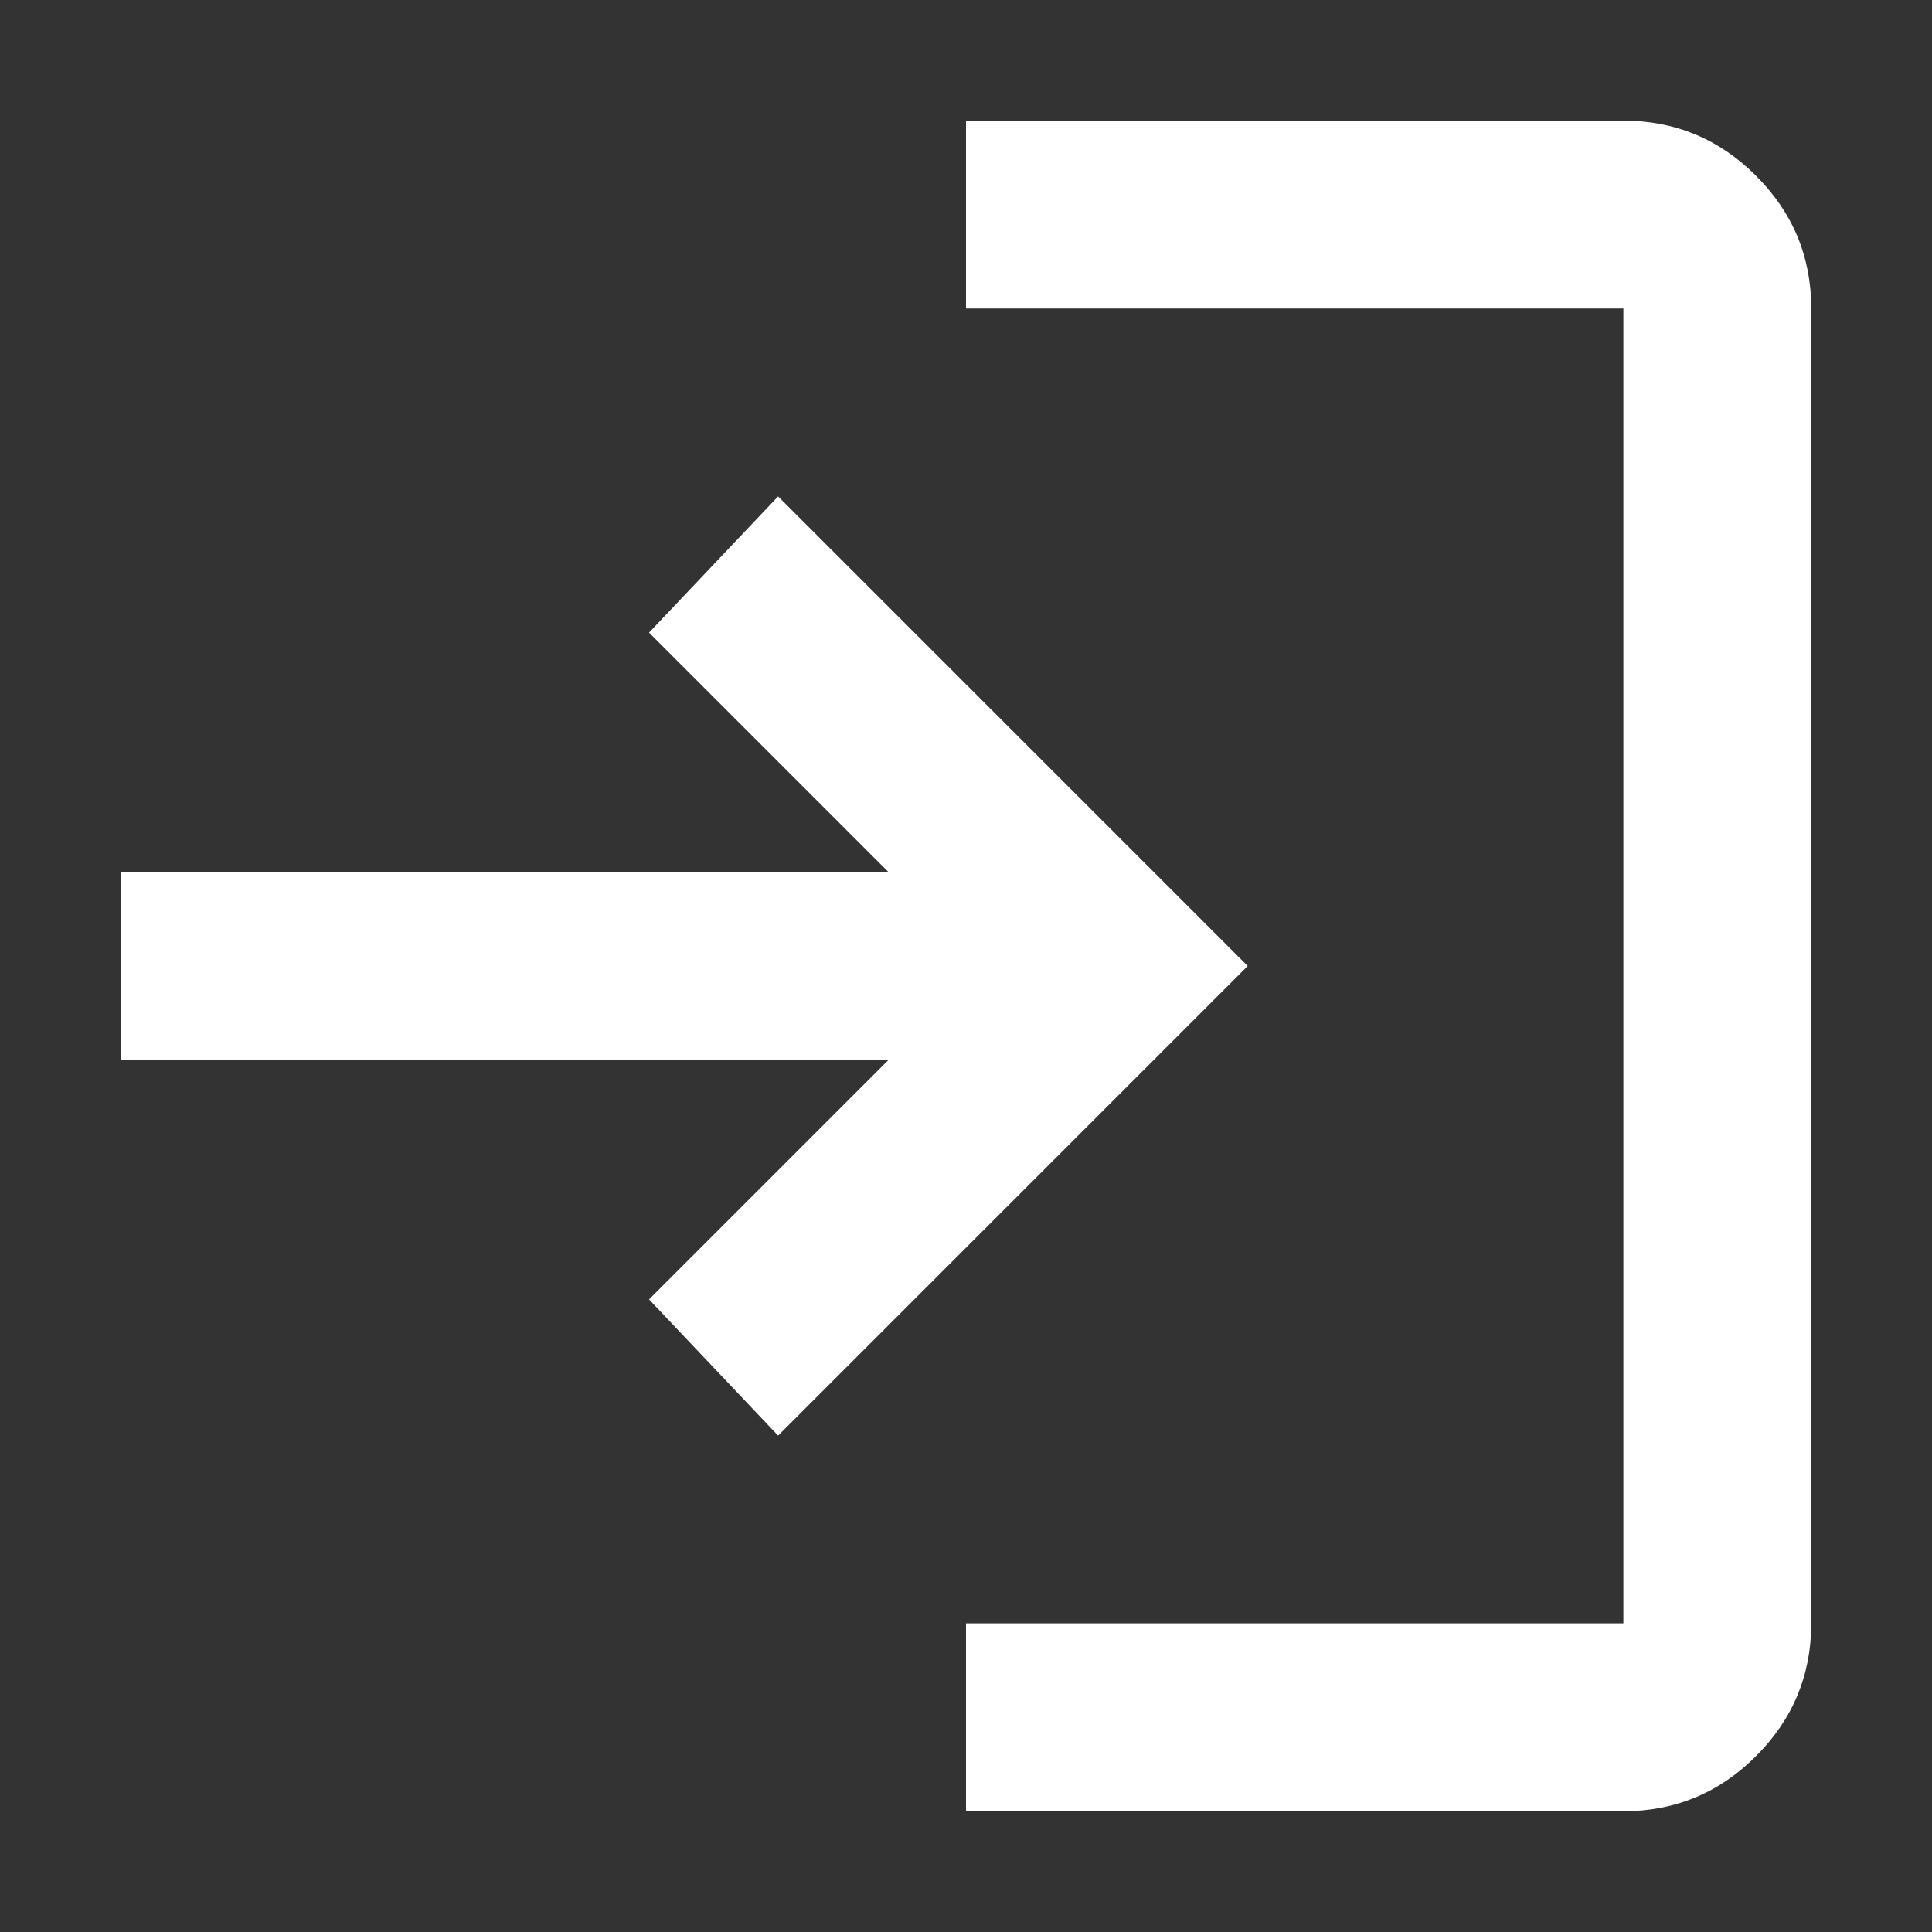 <svg width="16" height="16" version="1.1" viewBox="0 0 16 16" xml:space="preserve" xmlns="http://www.w3.org/2000/svg"><rect x="0" y="0" width="16" height="16" fill="#333333" stroke="none"/><path d="m8 15v-1.556h5.444v-10.889h-5.444v-1.556h5.444q0.642 0 1.099 0.457 0.457 0.457 0.457 1.099v10.889q0 0.642-0.457 1.099t-1.099 0.457zm-1.556-3.111-1.069-1.128 1.983-1.983h-6.358v-1.556h6.358l-1.983-1.983 1.069-1.128 3.889 3.889z" fill="#fff" stroke-width=".019"/></svg>
